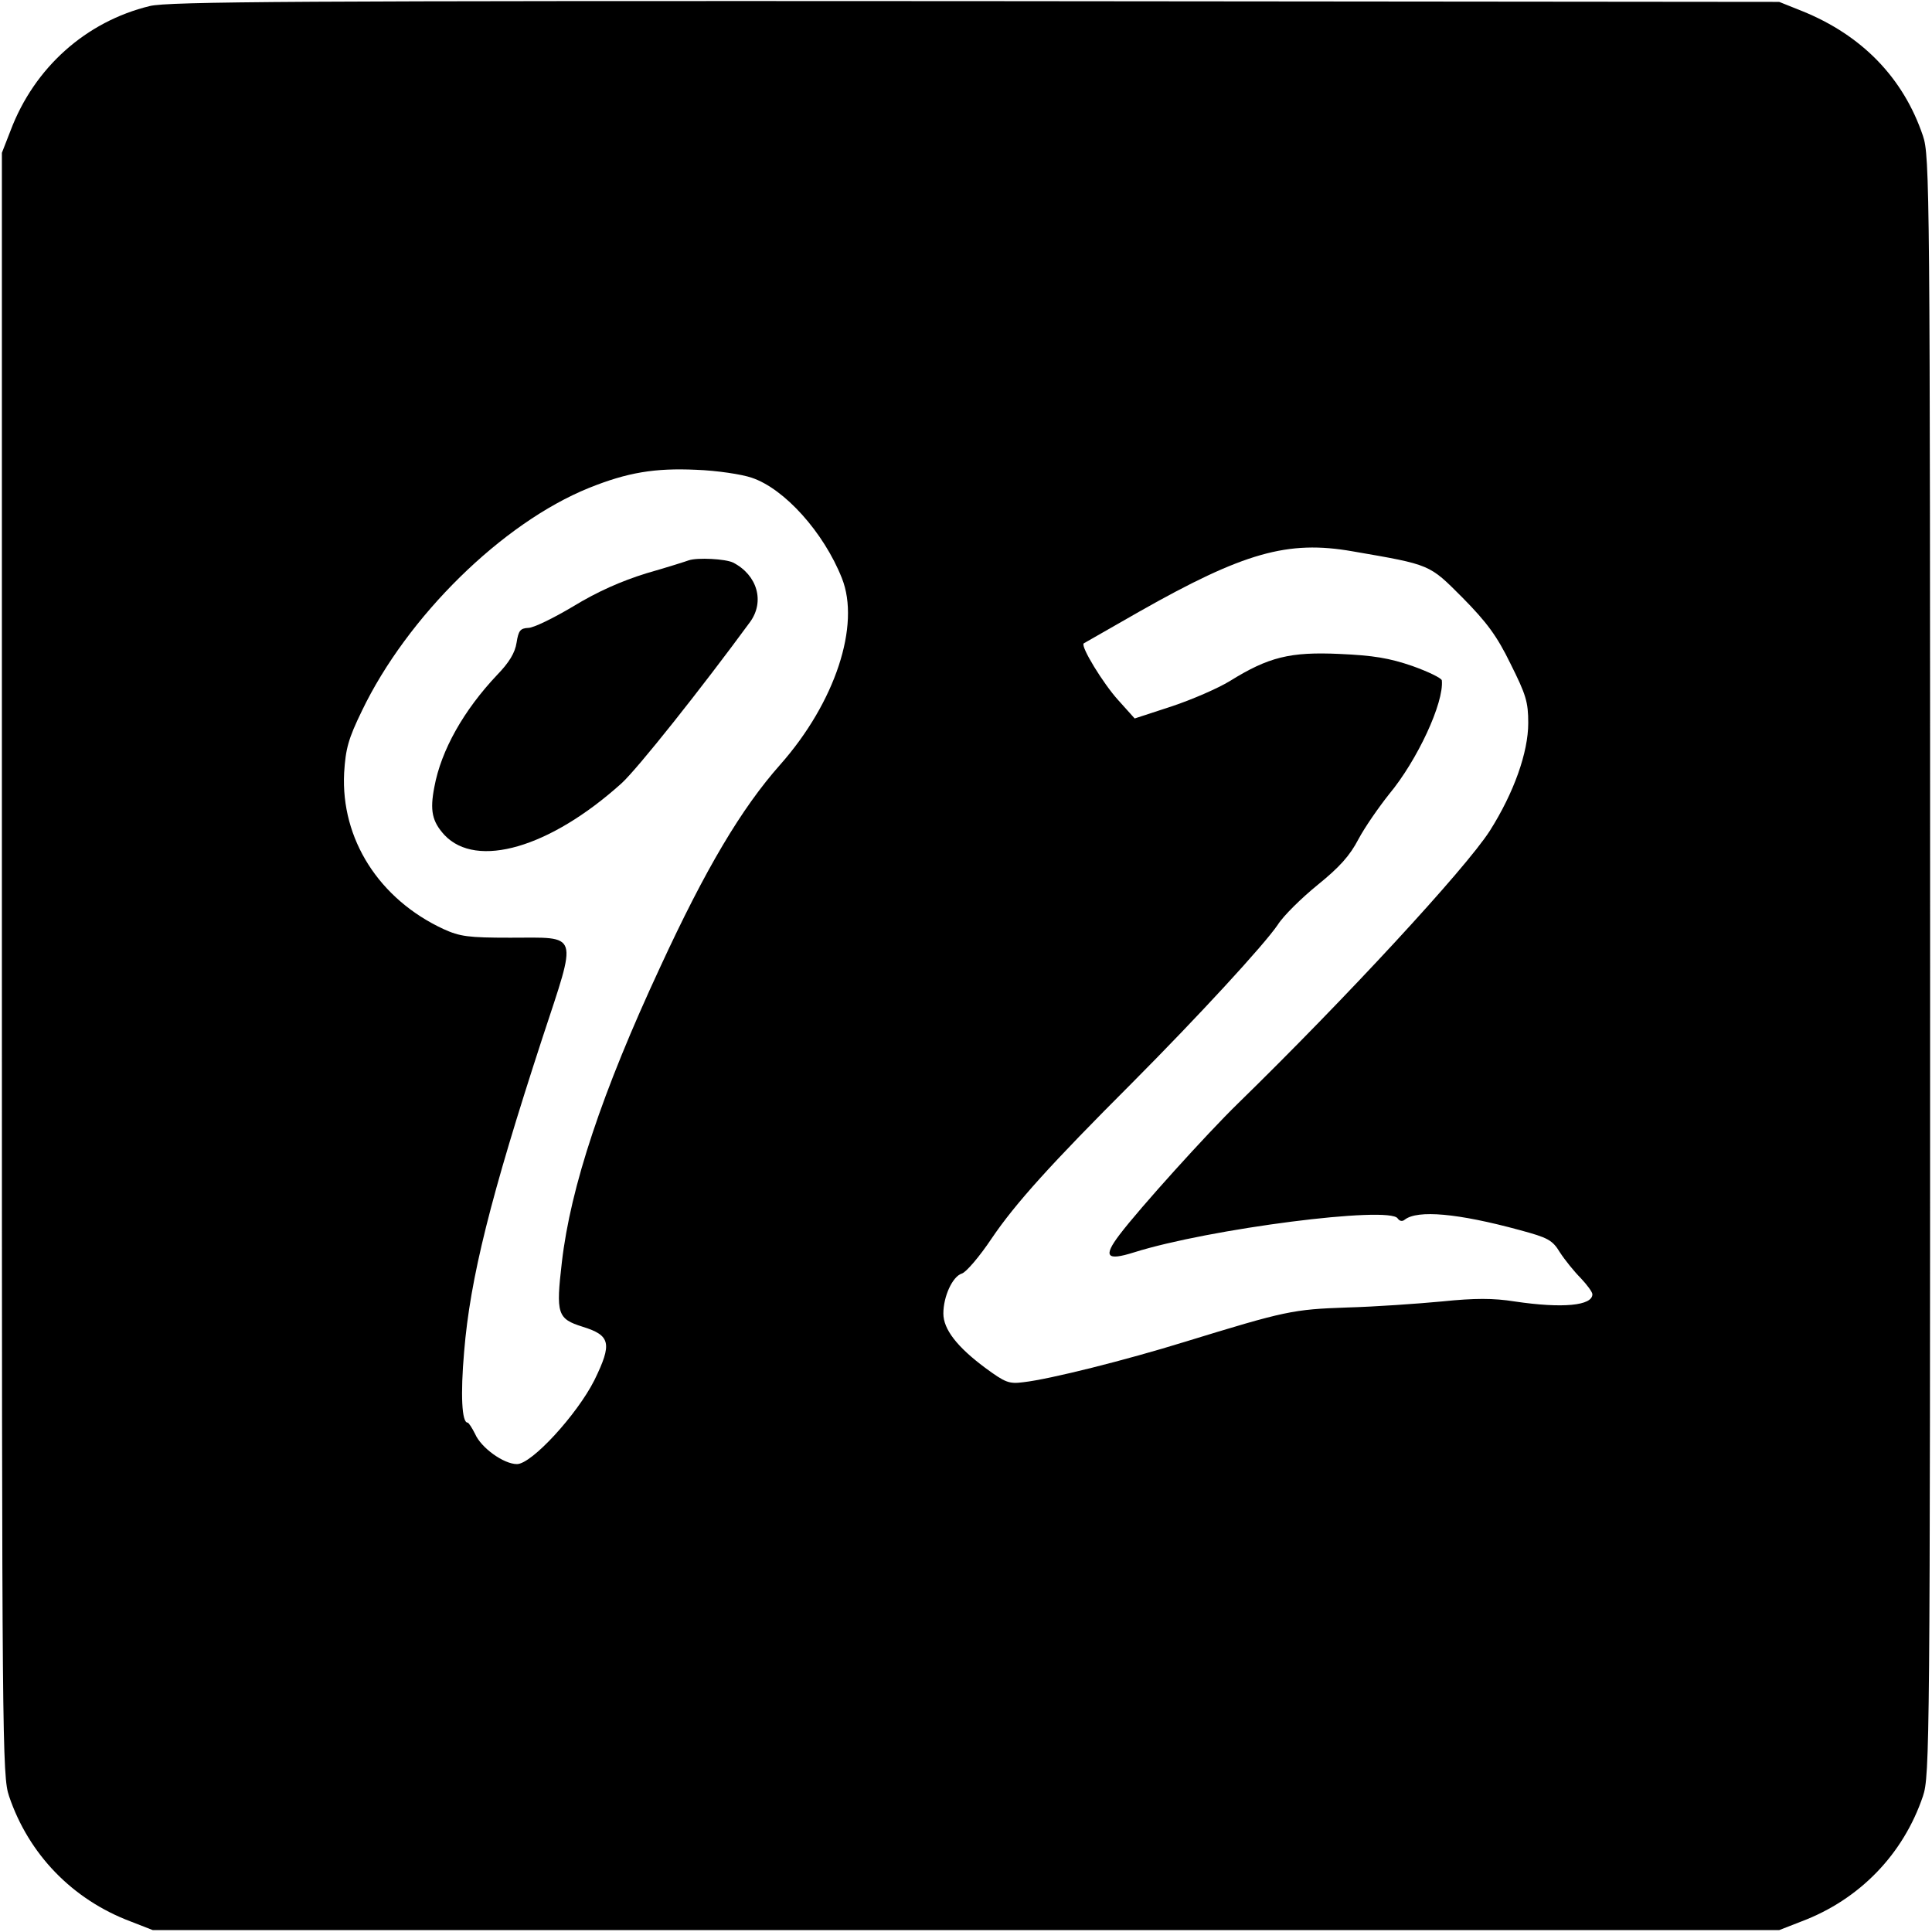 <?xml version="1.0" standalone="no"?>
<!DOCTYPE svg PUBLIC "-//W3C//DTD SVG 20010904//EN"
 "http://www.w3.org/TR/2001/REC-SVG-20010904/DTD/svg10.dtd">
<svg version="1.0" xmlns="http://www.w3.org/2000/svg"
 width="512pt" height="512pt" viewBox="0 0 512 512"
 preserveAspectRatio="xMidYMid meet">

<g transform="translate(0,512) scale(0.1,-0.1)"
fill="#000000" stroke="none">
<path d="M397 5104 c-169 -41 -306 -163 -369 -330 l-23 -59 0 -2150 c0 -2071
1 -2152 19 -2205 52 -154 168 -274 322 -332 l59 -23 2155 0 2155 0 59 23 c154
58 270 178 322 332 18 53 19 134 19 2200 0 2066 -1 2147 -19 2200 -52 154
-162 267 -321 331 l-60 24 -2130 2 c-1801 1 -2139 -1 -2188 -13z m1595 -1250
c87 -29 191 -145 239 -266 50 -125 -18 -330 -163 -494 -103 -116 -198 -276
-318 -536 -155 -333 -238 -584 -261 -783 -16 -137 -12 -150 55 -171 74 -23 79
-44 31 -142 -46 -91 -166 -222 -205 -222 -35 0 -95 43 -111 80 -8 16 -17 30
-20 30 -15 0 -19 73 -9 188 16 195 70 410 207 830 94 286 100 267 -85 267
-111 0 -133 3 -177 23 -170 79 -272 238 -263 414 4 64 11 90 47 164 120 250
372 498 602 591 102 41 174 53 284 48 55 -2 121 -12 147 -21z m1592 -195 c209
-36 203 -34 292 -123 64 -65 91 -101 127 -175 41 -82 47 -101 47 -157 0 -78
-38 -185 -102 -286 -65 -101 -381 -443 -668 -723 -82 -80 -260 -277 -313 -347
-44 -58 -35 -70 38 -47 200 63 678 124 699 90 5 -7 12 -9 19 -3 34 26 140 17
305 -28 74 -20 86 -26 106 -59 13 -20 38 -51 55 -68 17 -18 31 -37 31 -43 0
-30 -78 -38 -206 -19 -57 9 -105 9 -193 0 -64 -6 -177 -14 -251 -16 -144 -5
-163 -9 -430 -91 -155 -48 -357 -99 -428 -107 -38 -5 -48 -1 -101 38 -74 55
-111 102 -111 144 0 45 24 98 49 106 11 3 47 45 79 93 63 93 157 197 372 412
177 178 350 366 386 419 15 24 63 71 106 106 58 47 85 77 108 121 17 32 54 85
81 119 75 90 146 243 140 302 -1 6 -36 23 -78 38 -61 21 -103 28 -193 32 -131
6 -188 -8 -291 -72 -31 -19 -100 -49 -154 -67 l-98 -32 -44 49 c-39 43 -100
142 -91 150 2 1 68 39 147 84 277 157 394 190 565 160z"/>
<path d="M1825 3635 c-5 -2 -55 -18 -111 -34 -68 -21 -131 -49 -195 -88 -52
-31 -105 -57 -119 -57 -21 -1 -26 -7 -31 -39 -4 -27 -20 -53 -51 -85 -89 -94
-149 -200 -167 -298 -12 -62 -6 -91 27 -127 85 -90 279 -34 469 137 42 38 212
252 341 428 39 54 19 124 -45 157 -20 10 -95 14 -118 6z"/>
</g>
</svg>

